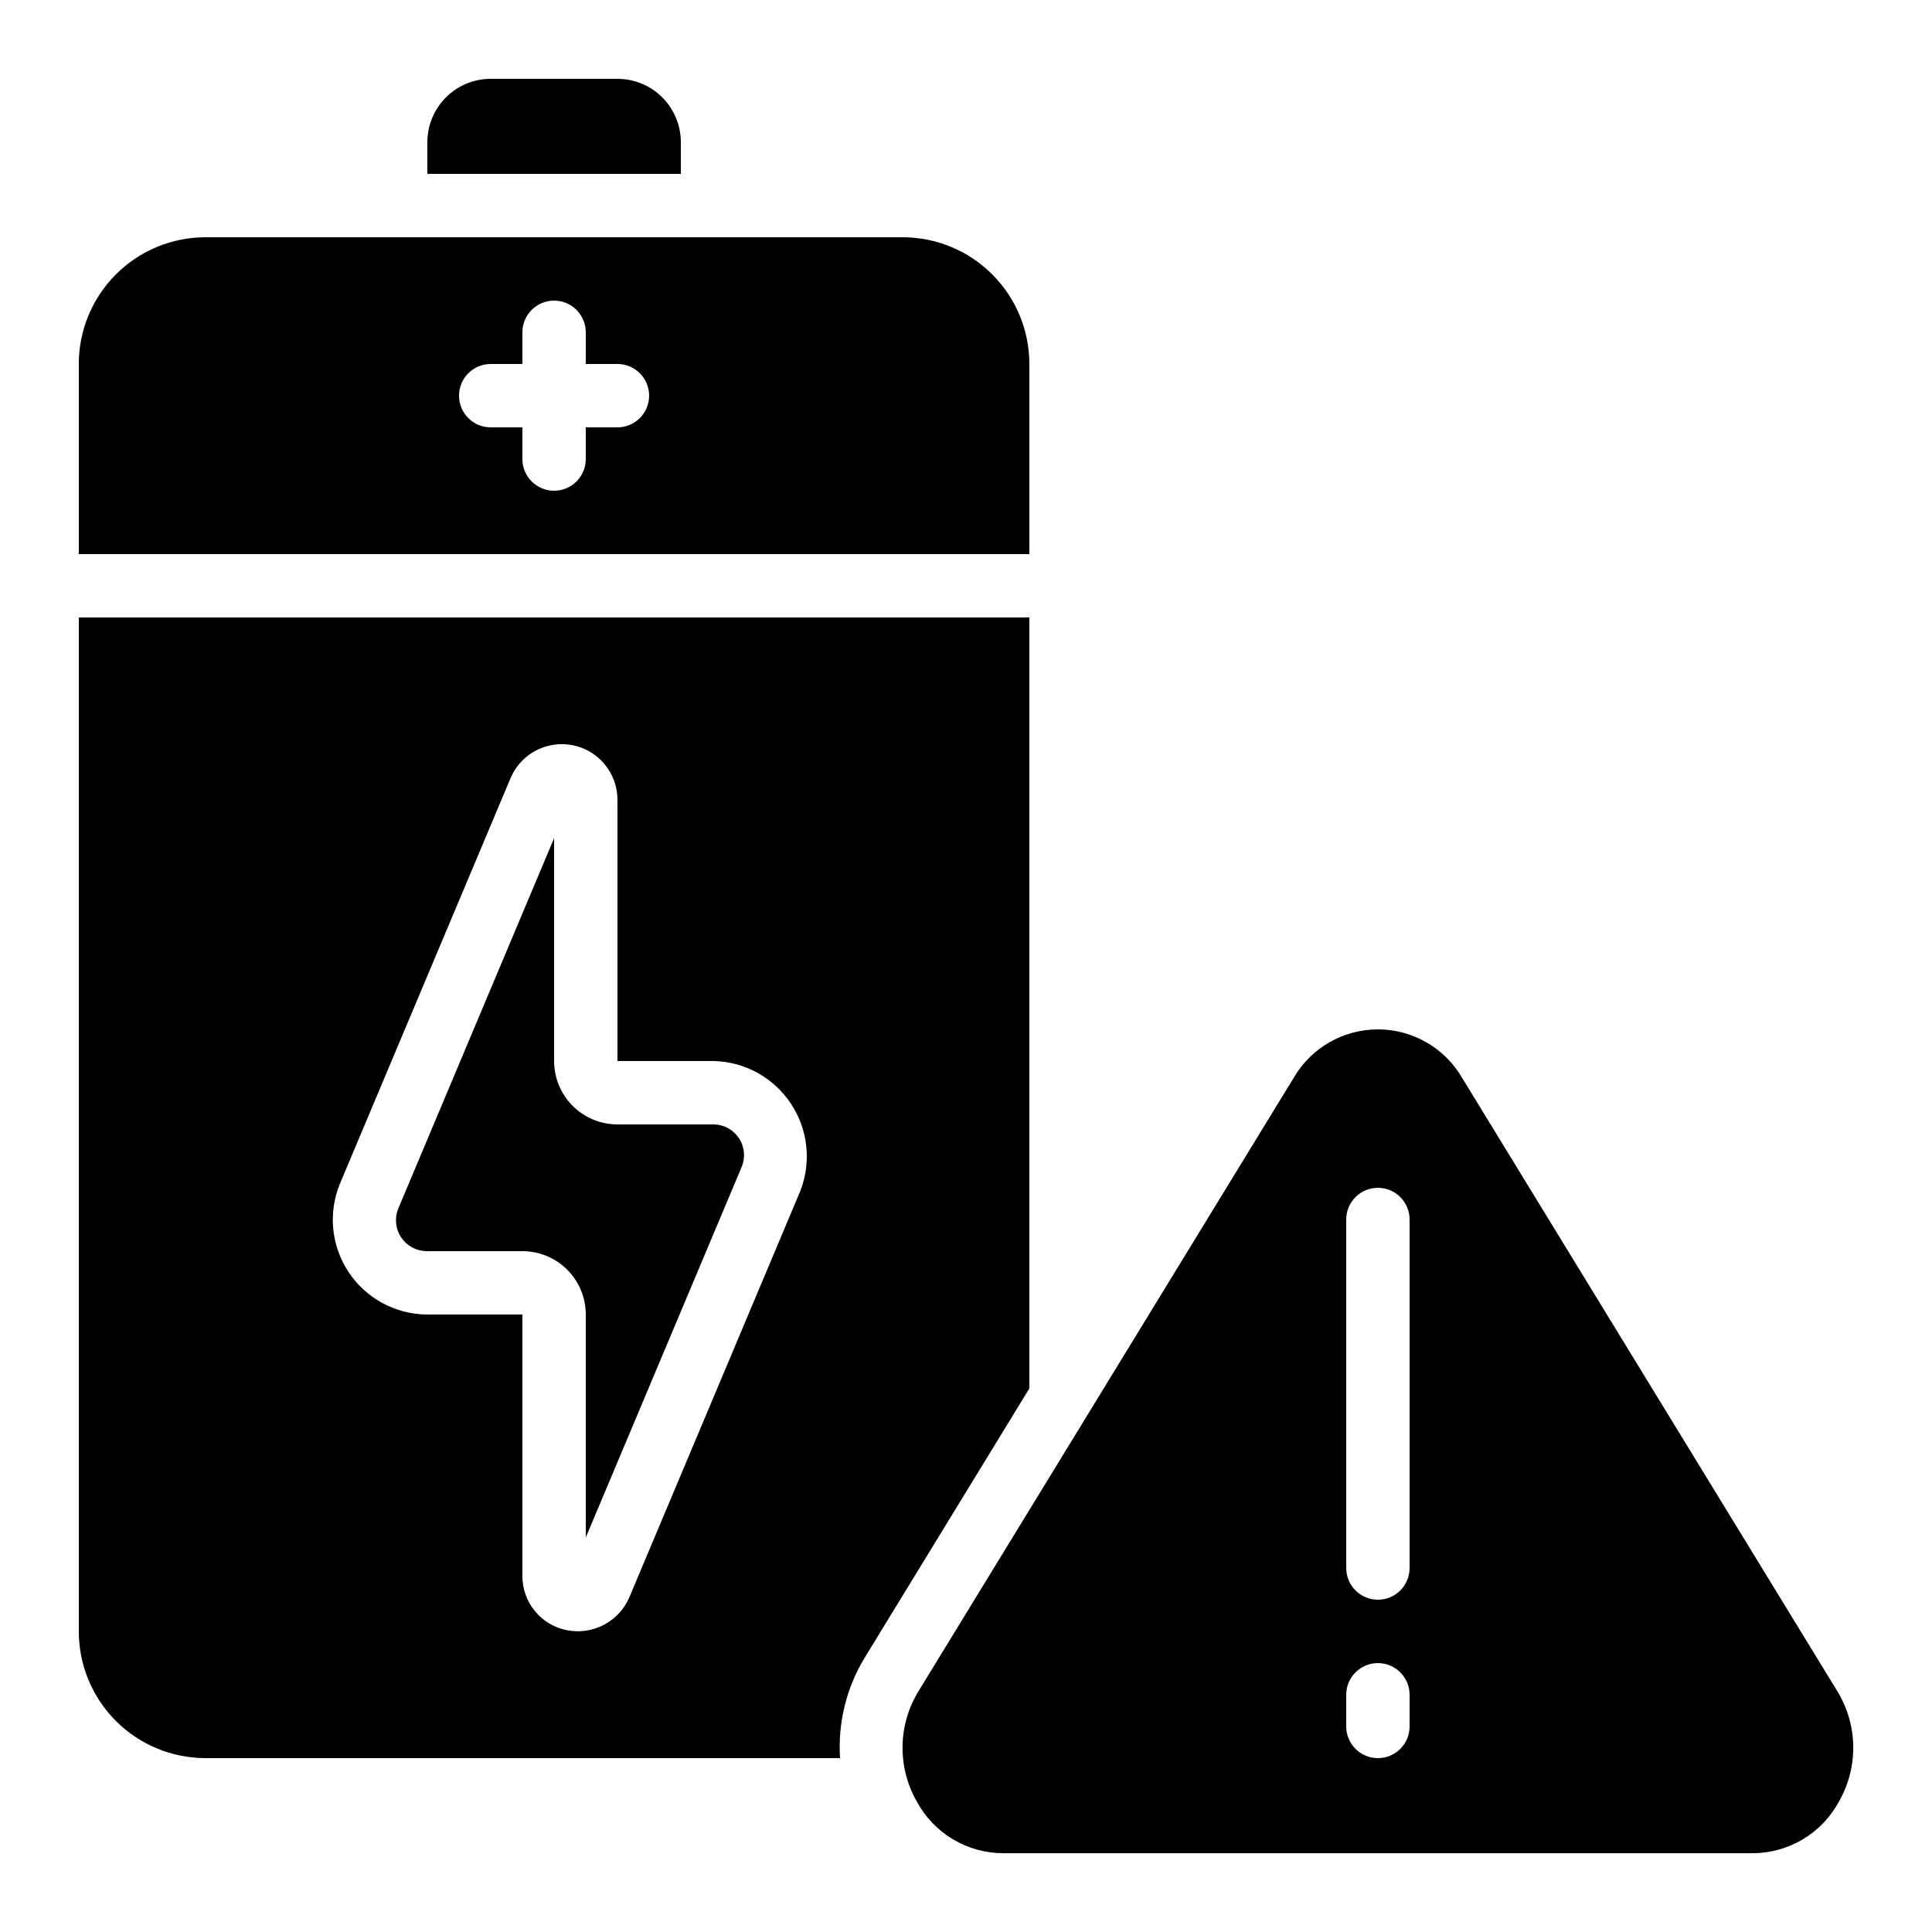 <?xml version="1.0" encoding="UTF-8"?>
<!-- Uploaded to: SVG Repo, www.svgrepo.com, Generator: SVG Repo Mixer Tools -->
<svg fill="#000000" width="800px" height="800px" version="1.1" viewBox="144 144 512 512" xmlns="http://www.w3.org/2000/svg">
 <g>
  <path d="m531.45 429.6c-4.625-7.93-13.113-12.801-22.293-12.801s-17.668 4.871-22.293 12.801l-99.367 162.45c-2.727 4.391-4.215 9.434-4.309 14.598-0.098 5.164 1.203 10.262 3.762 14.75 2.219 4.133 5.512 7.586 9.531 10.004 4.019 2.414 8.617 3.699 13.309 3.715h198.73c4.691-0.016 9.289-1.301 13.309-3.715 4.023-2.418 7.316-5.871 9.531-10.004 2.559-4.488 3.859-9.582 3.766-14.75-0.094-5.164-1.578-10.207-4.301-14.598zm-13.895 171.93c0 4.637-3.762 8.395-8.398 8.395s-8.395-3.758-8.395-8.395v-8.398c0-4.637 3.758-8.395 8.395-8.395s8.398 3.758 8.398 8.395zm0-41.984c0 4.637-3.762 8.395-8.398 8.395s-8.395-3.758-8.395-8.395v-92.367c0-4.637 3.758-8.395 8.395-8.395s8.398 3.758 8.398 8.395z"/>
  <path d="m333.17 441.98h-25.535c-4.453 0-8.727-1.77-11.875-4.922-3.148-3.148-4.918-7.418-4.918-11.875v-59.062l-41.328 98.242c-0.988 2.488-0.695 5.301 0.781 7.535 1.477 2.231 3.949 3.602 6.625 3.668h25.523c4.457 0 8.727 1.77 11.875 4.918 3.152 3.148 4.922 7.422 4.922 11.875v59.09l41.328-98.242c1.02-2.492 0.746-5.324-0.734-7.57s-3.973-3.617-6.664-3.656z"/>
  <path d="m416.79 307.63h-251.91v268.7c0 8.906 3.539 17.449 9.84 23.75 6.297 6.297 14.84 9.836 23.75 9.836h168.15c-0.602-9.336 1.68-18.637 6.543-26.633l43.621-71.324zm-60.734 152.07-45.27 107.59c-1.336 3.125-3.707 5.695-6.707 7.285-3.004 1.59-6.465 2.106-9.801 1.457-3.352-0.648-6.371-2.449-8.535-5.094-2.164-2.644-3.332-5.961-3.305-9.375v-69.207h-25.523c-8.273-0.133-15.953-4.332-20.527-11.227s-5.461-15.602-2.371-23.277l45.266-107.59v0.004c1.77-4.227 5.398-7.391 9.828-8.562 4.426-1.176 9.148-0.223 12.777 2.57 3.625 2.797 5.75 7.121 5.742 11.699v69.207h25.543c8.25 0.207 15.875 4.426 20.434 11.301s5.473 15.543 2.449 23.219z"/>
  <path d="m274.05 164.89c-4.453 0-8.727 1.77-11.875 4.918-3.148 3.152-4.918 7.422-4.918 11.875v8.398h67.176l-0.004-8.398c0-4.453-1.77-8.723-4.918-11.875-3.148-3.148-7.422-4.918-11.875-4.918z"/>
  <path d="m416.79 240.46c0-8.906-3.539-17.449-9.84-23.746-6.297-6.301-14.84-9.84-23.75-9.84h-184.73c-8.91 0-17.453 3.539-23.75 9.84-6.301 6.297-9.84 14.84-9.84 23.746v50.383h251.91zm-109.16 16.797h-8.395v8.398-0.004c0 4.637-3.762 8.398-8.398 8.398-4.637 0-8.398-3.762-8.398-8.398v-8.395h-8.395c-4.637 0-8.398-3.762-8.398-8.398s3.762-8.398 8.398-8.398h8.398l-0.004-8.395c0-4.637 3.762-8.398 8.398-8.398 4.637 0 8.398 3.762 8.398 8.398v8.398h8.398l-0.004-0.004c4.637 0 8.398 3.762 8.398 8.398s-3.762 8.398-8.398 8.398z"/>
 </g>
</svg>
